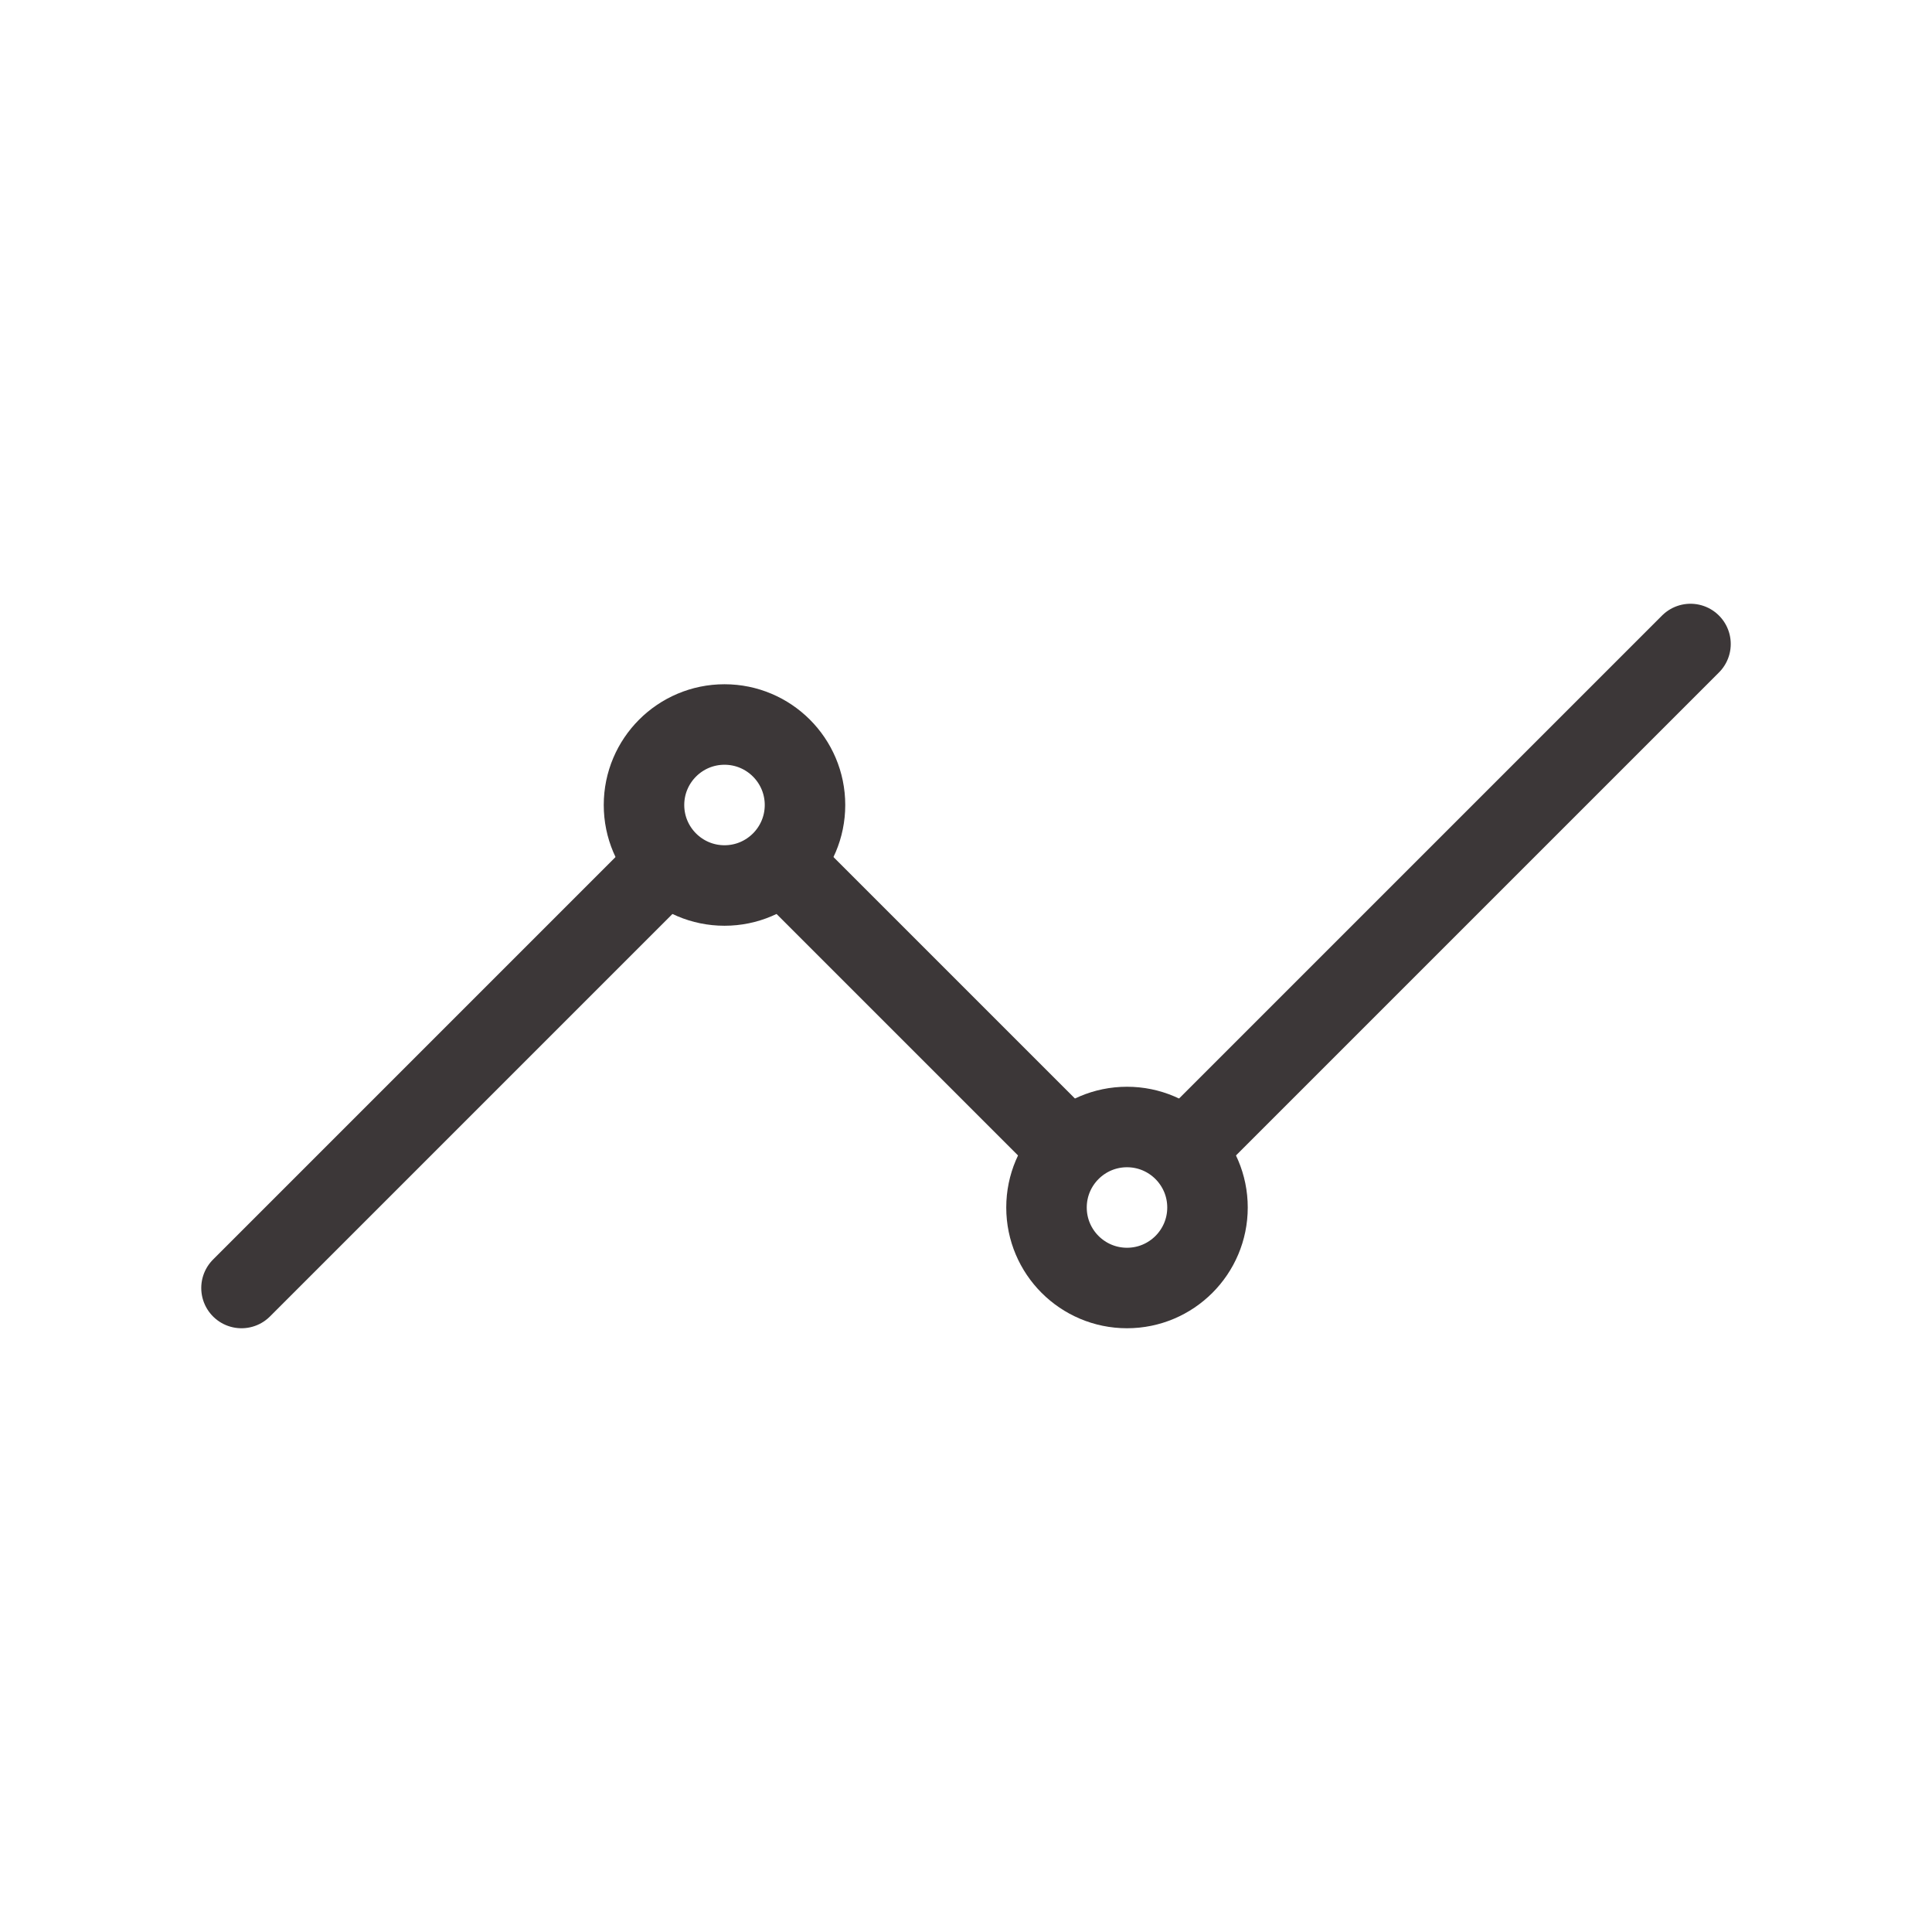 <svg width="24" height="24" viewBox="0 0 24 24" fill="none" xmlns="http://www.w3.org/2000/svg">
<path d="M3 16L8 11" stroke="#3C3738" stroke-linecap="round" stroke-linejoin="round"/>
<path fill-rule="evenodd" clip-rule="evenodd" d="M9 11C9.552 11 10 10.552 10 10C10 9.448 9.552 9 9 9C8.448 9 8 9.448 8 10C8 10.552 8.448 11 9 11Z" stroke="#3C3738"/>
<path fill-rule="evenodd" clip-rule="evenodd" d="M14 16C14.552 16 15 15.552 15 15C15 14.448 14.552 14 14 14C13.448 14 13 14.448 13 15C13 15.552 13.448 16 14 16Z" stroke="#3C3738"/>
<path d="M10 11L13 14" stroke="#3C3738" stroke-linecap="round" stroke-linejoin="round"/>
<path d="M15 14L21 8" stroke="#3C3738" stroke-linecap="round" stroke-linejoin="round"/>
</svg>
